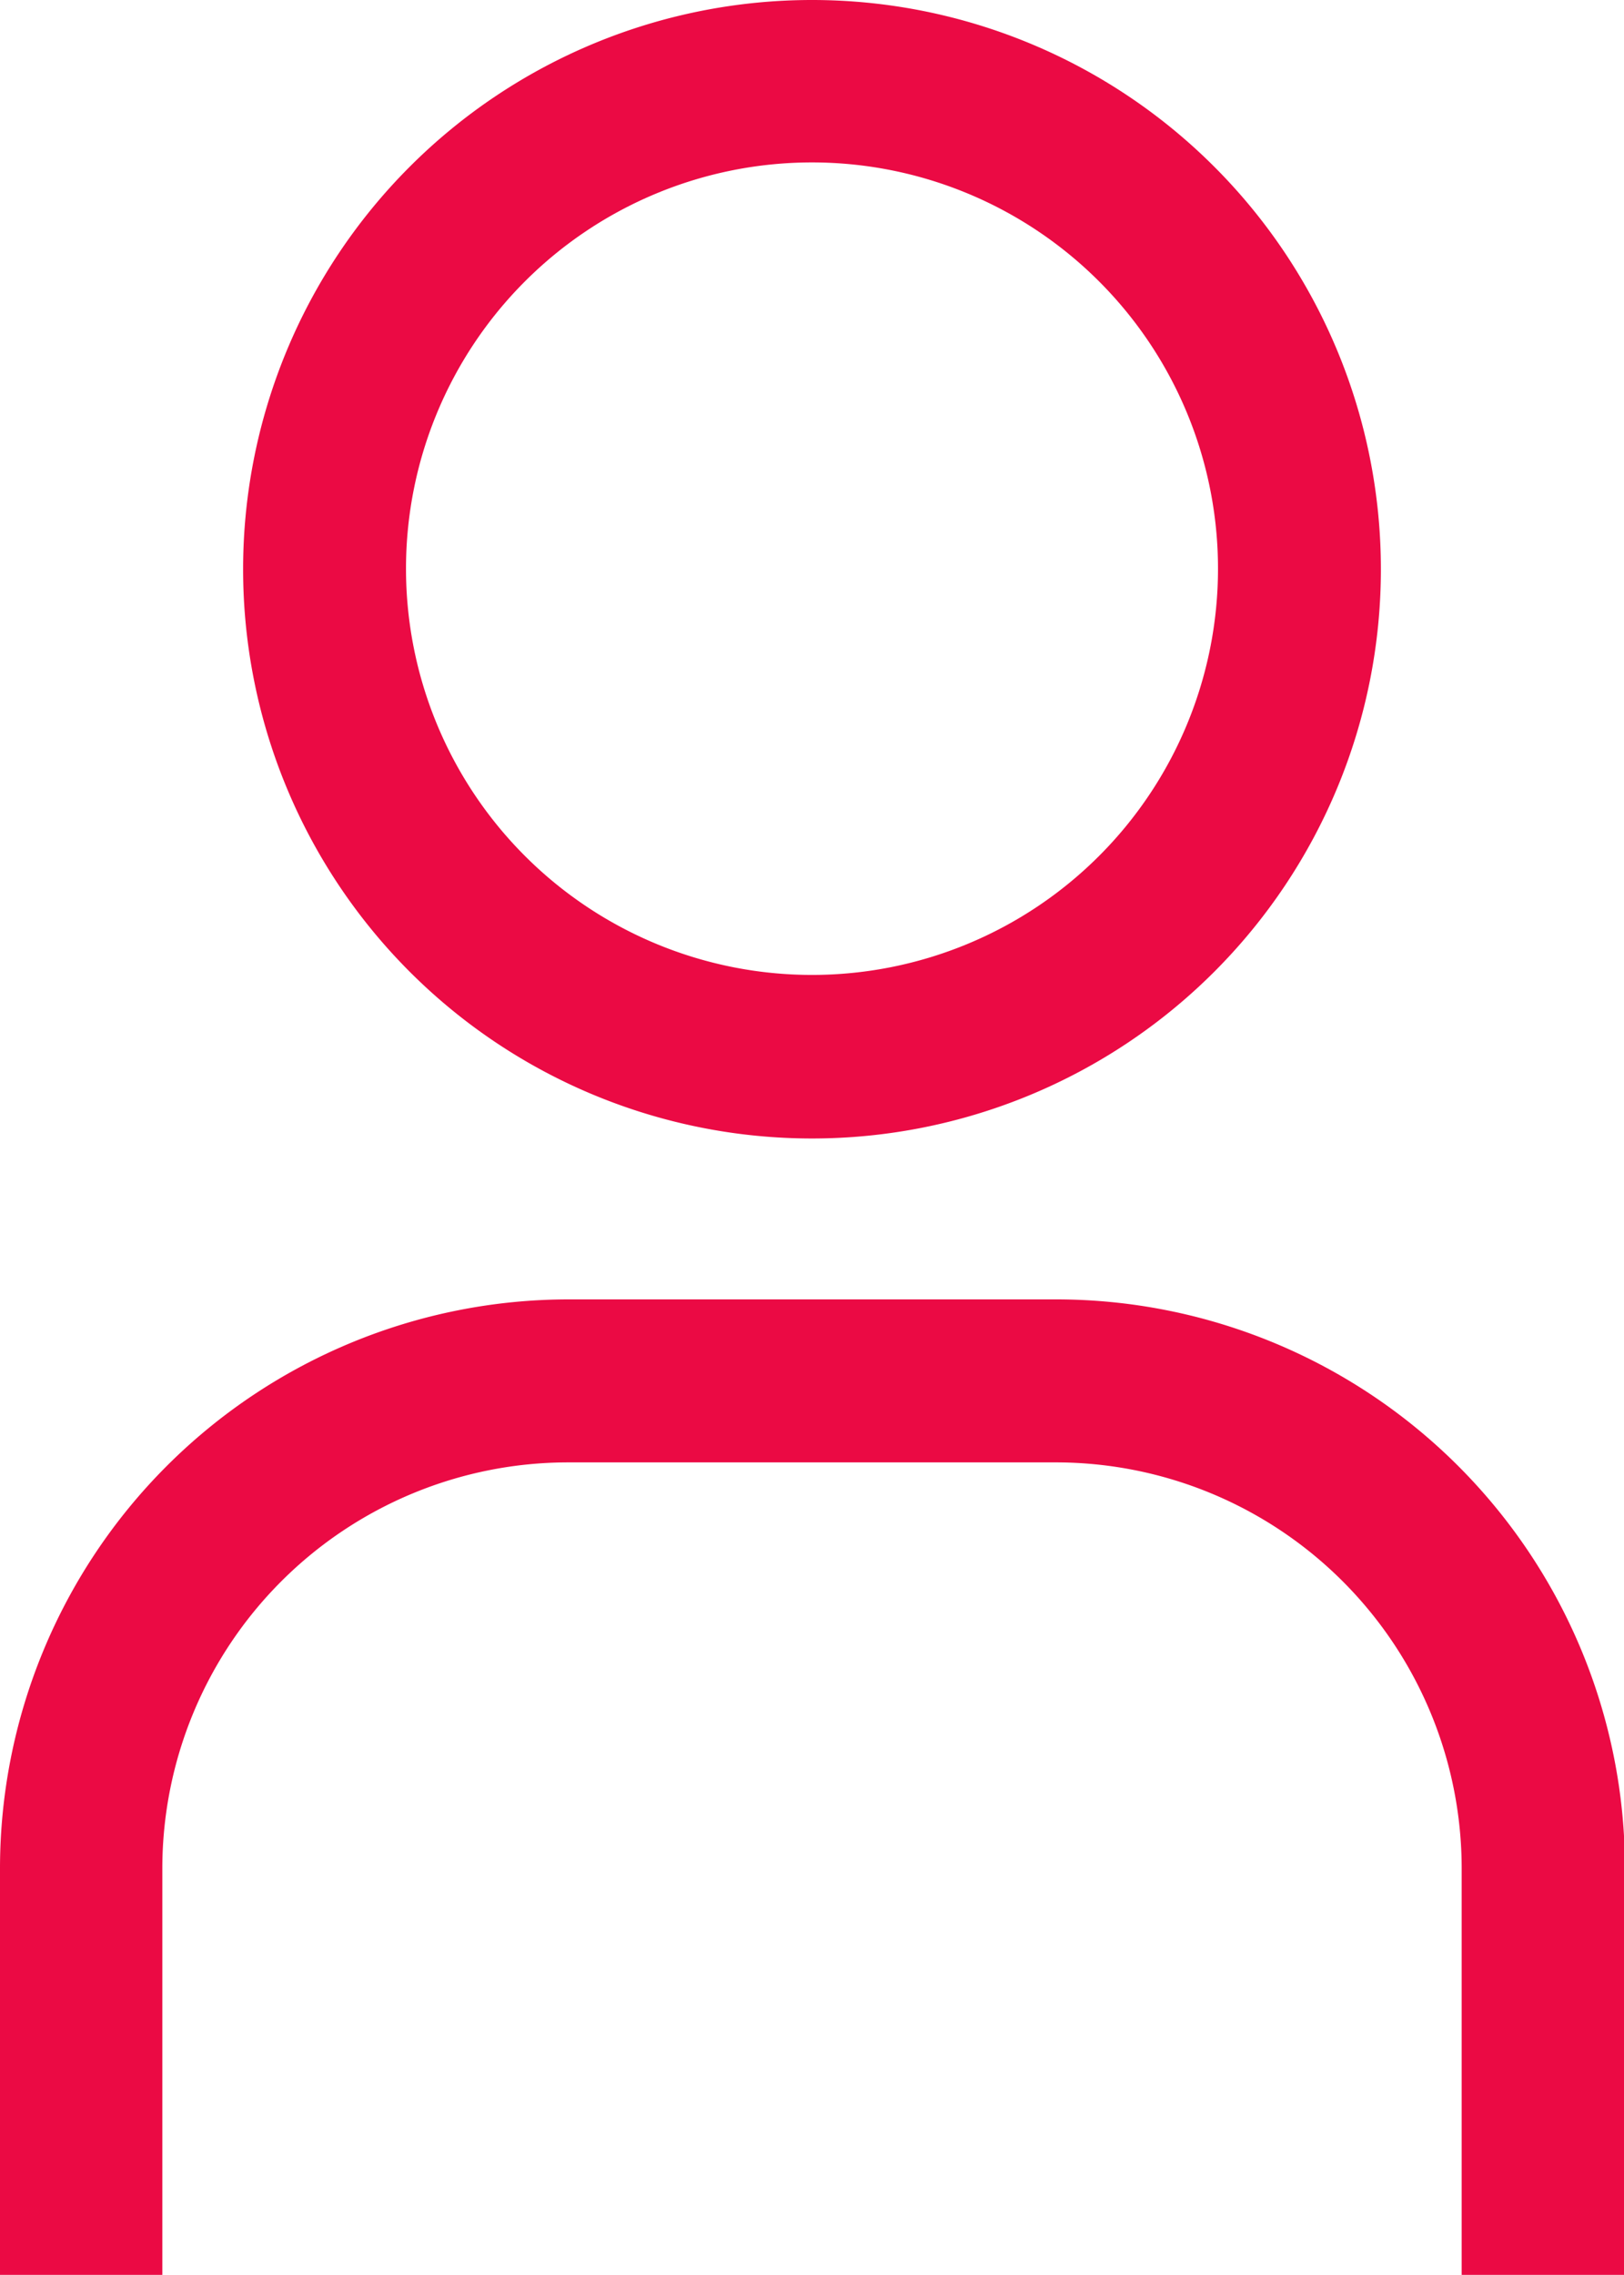 <svg xmlns="http://www.w3.org/2000/svg" width="8.564" height="11.989" viewBox="0 0 8.564 11.989">
  <g id="user" transform="translate(0 0)">
    <path id="Path_10813" data-name="Path 10813" d="M13.122,3.106a2.141,2.141,0,1,1-2.141,2.141,2.141,2.141,0,0,1,2.141-2.141m0-.856a3,3,0,1,0,3,3A3,3,0,0,0,13.122,2.25Z" transform="translate(-8.84 -2.25)" fill="#eb0a44"/>
    <path id="Path_10814" data-name="Path 10814" d="M15.314,25.388h-.856V23.247a2.141,2.141,0,0,0-2.141-2.141H9.747a2.141,2.141,0,0,0-2.141,2.141v2.141H6.75V23.247a3,3,0,0,1,3-3h2.569a3,3,0,0,1,3,3Z" transform="translate(-6.75 -13.399)" fill="#eb0a44"/>
  </g>
</svg>
